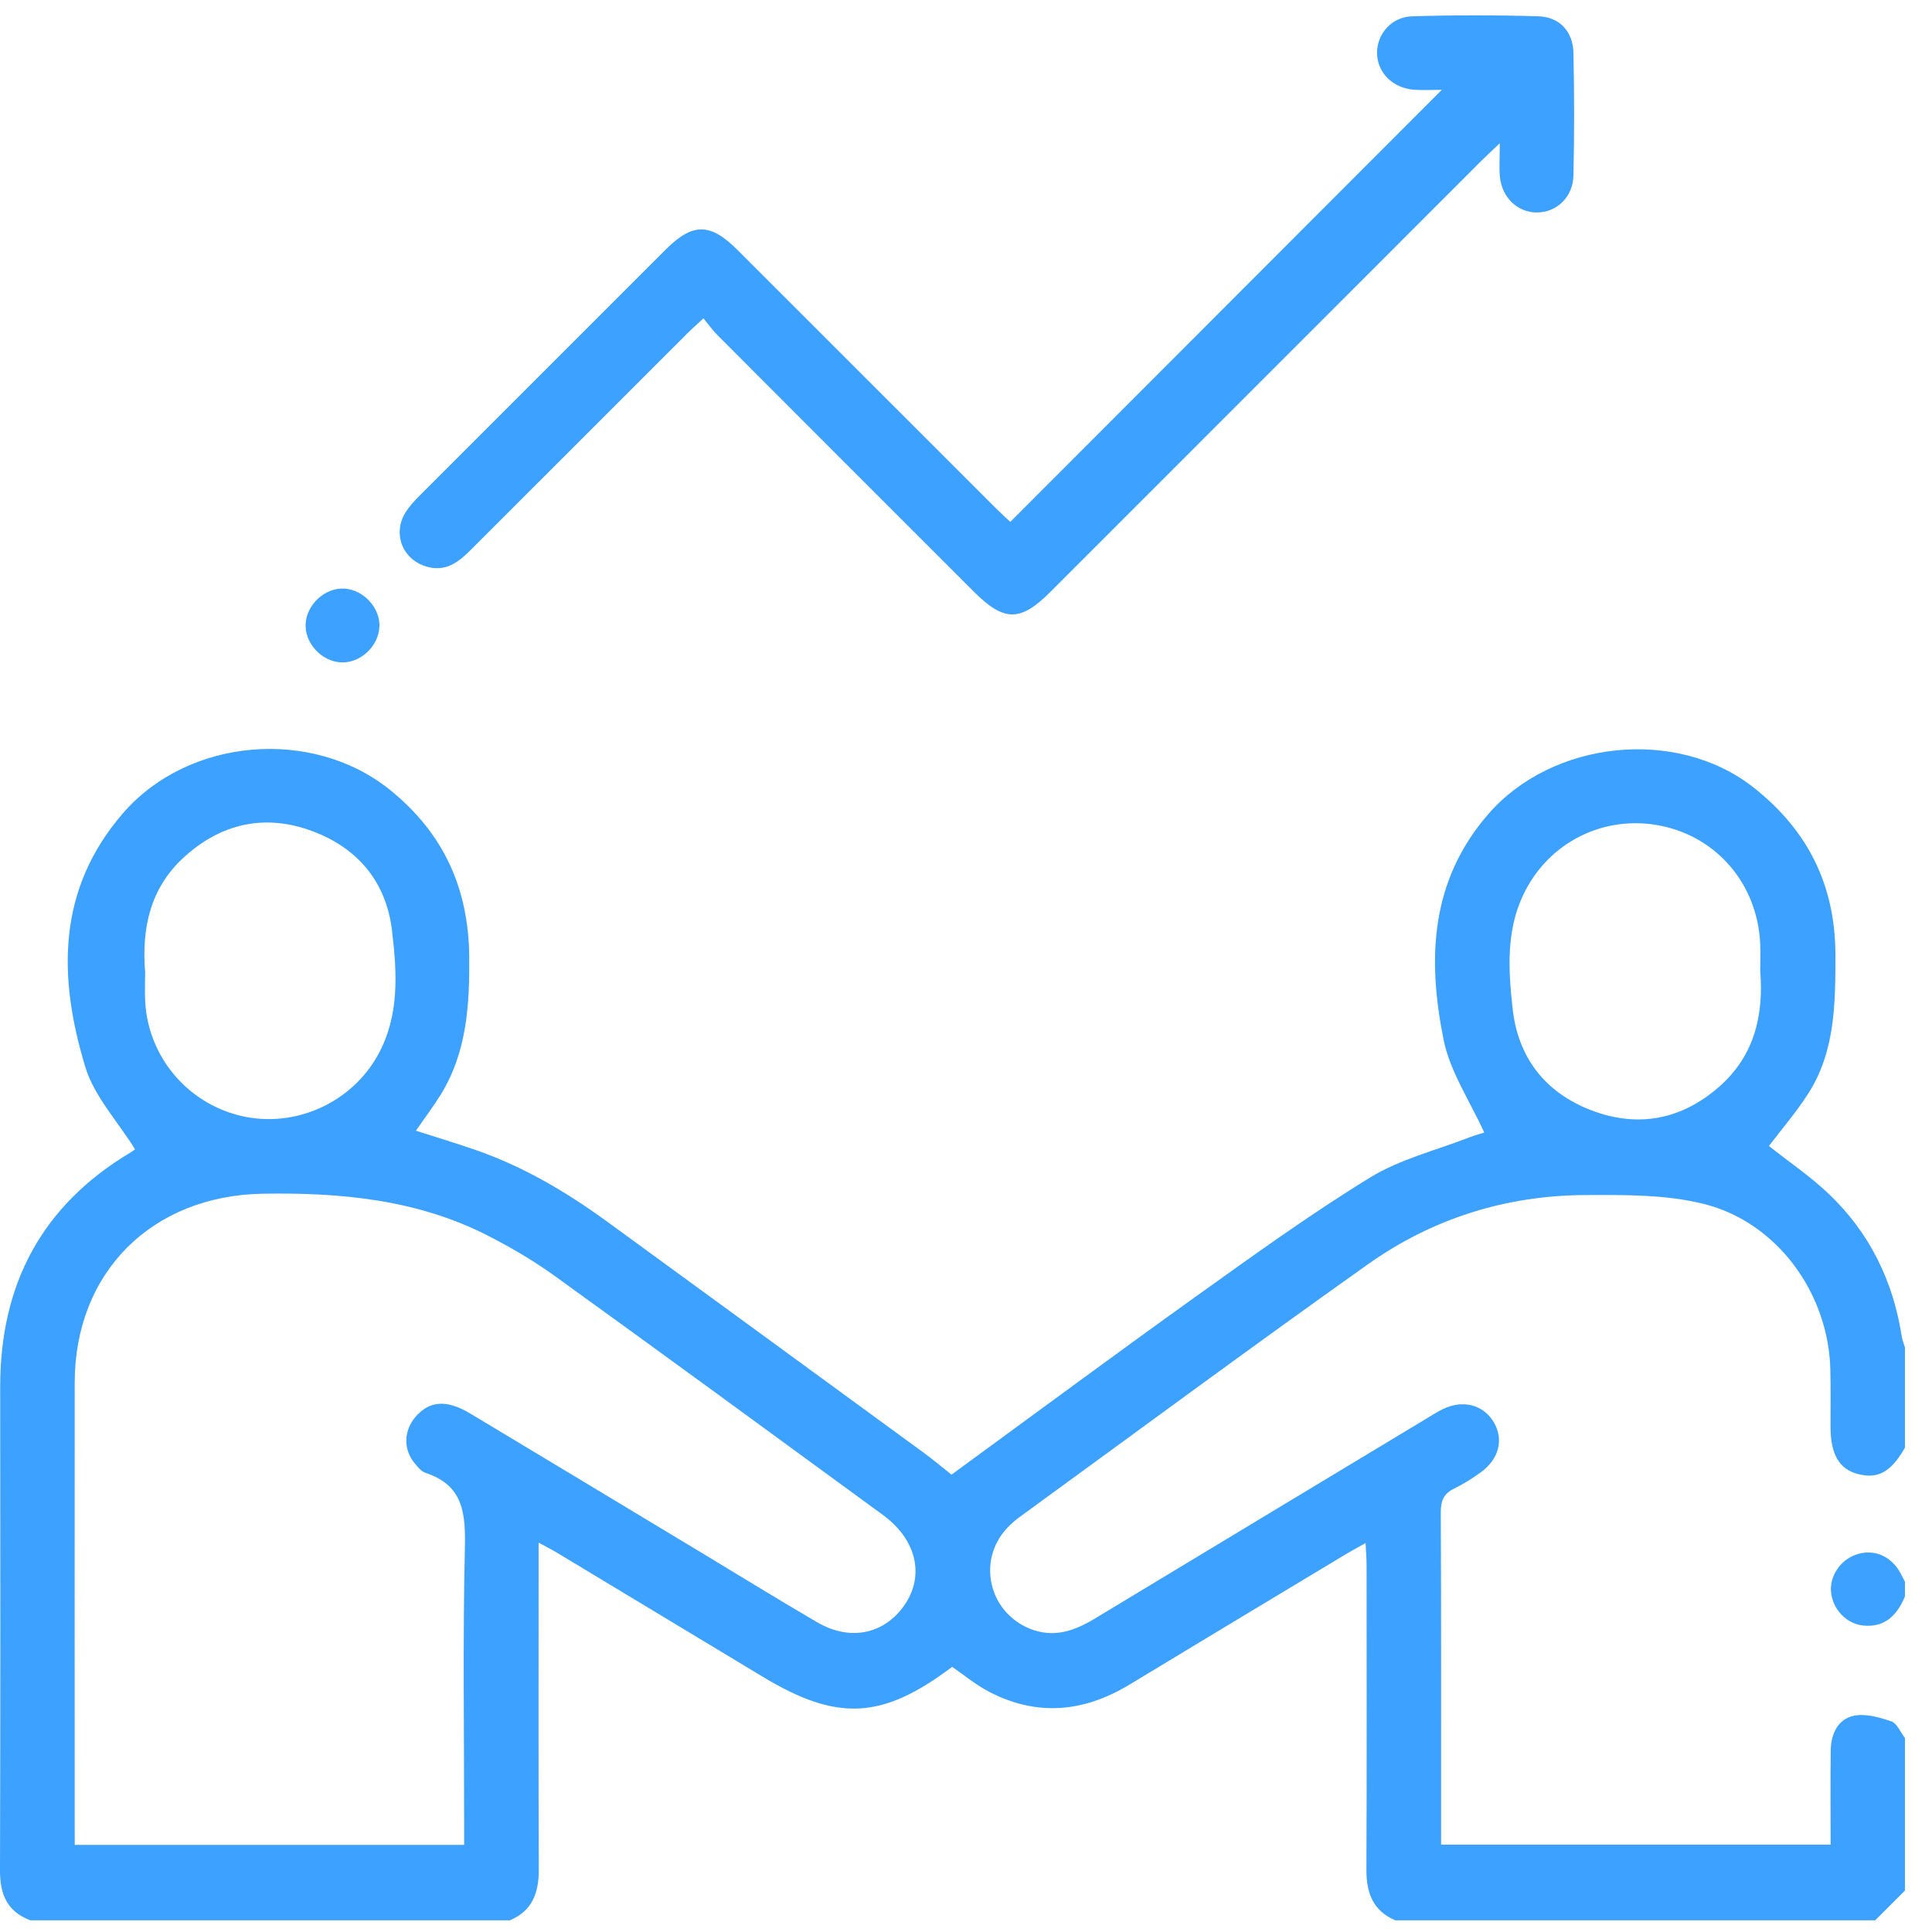 <svg width="71" height="71" viewBox="0 0 71 71" fill="none" xmlns="http://www.w3.org/2000/svg">
<g clip-path="url(#clip0_7105_16444)">
<path d="M1.103 70.565C0.257 70.243 -0.003 69.606 3.3267e-05 68.737C0.017 62.814 0.014 56.893 0.007 50.971C0.003 47.202 1.534 44.297 4.799 42.352C4.876 42.305 4.948 42.249 5.02 42.192C5.036 42.18 5.037 42.153 4.989 42.274C4.323 41.206 3.462 40.288 3.135 39.211C2.139 35.931 2.079 32.705 4.517 29.888C6.926 27.106 11.486 26.723 14.343 29.037C16.302 30.623 17.221 32.65 17.244 35.157C17.259 36.934 17.158 38.663 16.198 40.225C15.925 40.667 15.61 41.081 15.283 41.552C16.024 41.79 16.737 42.006 17.439 42.247C19.221 42.858 20.82 43.807 22.336 44.911C26.198 47.728 30.061 50.546 33.92 53.368C34.285 53.633 34.629 53.926 34.968 54.193C37.973 51.998 40.932 49.805 43.927 47.661C46.034 46.153 48.14 44.63 50.346 43.276C51.448 42.598 52.772 42.276 53.998 41.798C54.225 41.709 54.465 41.648 54.546 41.622C54.025 40.47 53.289 39.389 53.051 38.21C52.459 35.26 52.544 32.388 54.7 29.911C57.052 27.209 61.603 26.717 64.427 28.928C66.445 30.51 67.454 32.544 67.451 35.121C67.449 36.889 67.442 38.645 66.447 40.196C66.011 40.876 65.478 41.494 65.007 42.115C65.731 42.689 66.524 43.225 67.207 43.875C68.707 45.302 69.575 47.079 69.89 49.125C69.911 49.257 69.966 49.383 70.005 49.514V53.205C69.492 54.097 69.019 54.361 68.276 54.169C67.593 53.993 67.274 53.447 67.271 52.443C67.269 51.738 67.281 51.031 67.264 50.325C67.197 47.541 65.321 44.922 62.62 44.245C61.215 43.894 59.694 43.91 58.227 43.918C55.332 43.935 52.64 44.783 50.282 46.454C45.974 49.51 41.726 52.652 37.455 55.761C37.29 55.881 37.134 56.02 36.996 56.171C35.903 57.357 36.34 59.237 37.835 59.849C38.713 60.208 39.473 59.941 40.227 59.487C44.278 57.039 48.334 54.595 52.388 52.152C52.602 52.024 52.813 51.885 53.039 51.777C53.765 51.43 54.508 51.625 54.888 52.253C55.27 52.885 55.097 53.614 54.422 54.104C54.111 54.33 53.777 54.537 53.433 54.708C53.058 54.893 52.947 55.152 52.948 55.57C52.965 59.42 52.959 63.27 52.959 67.12C52.959 67.341 52.959 67.56 52.959 67.788H67.274C67.274 66.608 67.264 65.471 67.278 64.336C67.284 63.744 67.528 63.189 68.108 63.057C68.54 62.96 69.058 63.108 69.502 63.258C69.714 63.329 69.839 63.658 70.005 63.87V69.476L68.911 70.57H51.275C50.447 70.218 50.212 69.552 50.215 68.704C50.231 64.97 50.222 61.235 50.221 57.501C50.221 57.265 50.2 57.029 50.185 56.707C49.882 56.876 49.666 56.991 49.459 57.116C46.808 58.712 44.156 60.304 41.509 61.908C39.821 62.93 38.091 63.09 36.324 62.158C35.85 61.908 35.429 61.556 34.991 61.256C32.424 63.189 30.779 63.275 28.041 61.626C25.527 60.11 23.015 58.595 20.5 57.08C20.3 56.958 20.091 56.852 19.793 56.69C19.793 57.097 19.793 57.367 19.793 57.638C19.793 61.326 19.785 65.016 19.8 68.704C19.803 69.552 19.569 70.218 18.74 70.57H1.103V70.565ZM17.057 67.798C17.057 67.502 17.057 67.235 17.057 66.968C17.057 63.619 17.007 60.268 17.083 56.921C17.112 55.652 17.052 54.59 15.641 54.128C15.483 54.077 15.35 53.909 15.235 53.77C14.819 53.267 14.836 52.582 15.261 52.08C15.773 51.474 16.41 51.423 17.283 51.947C20.132 53.657 22.978 55.374 25.823 57.088C27.227 57.934 28.621 58.795 30.037 59.621C31.198 60.297 32.402 60.076 33.153 59.104C34.008 57.999 33.732 56.614 32.443 55.671C28.436 52.739 24.43 49.808 20.404 46.903C19.632 46.346 18.802 45.856 17.954 45.422C15.348 44.083 12.54 43.821 9.659 43.868C5.592 43.937 2.748 46.745 2.745 50.813C2.74 56.236 2.745 61.658 2.745 67.079C2.745 67.319 2.745 67.558 2.745 67.798H17.057ZM5.334 35.742C5.334 36.056 5.315 36.443 5.337 36.828C5.453 38.845 6.895 40.547 8.861 41.009C10.835 41.473 12.931 40.53 13.903 38.744C14.689 37.3 14.588 35.742 14.408 34.208C14.199 32.431 13.17 31.184 11.511 30.556C9.763 29.893 8.14 30.244 6.76 31.503C5.539 32.618 5.197 34.071 5.334 35.741V35.742ZM64.687 35.677C64.687 35.325 64.703 34.982 64.685 34.643C64.571 32.494 63.107 30.772 61.047 30.349C58.958 29.921 56.888 30.947 55.968 32.907C55.344 34.239 55.434 35.669 55.588 37.069C55.787 38.871 56.787 40.153 58.479 40.802C60.194 41.459 61.797 41.148 63.18 39.936C64.468 38.807 64.821 37.314 64.687 35.681V35.677Z" fill="#3CA1FF"/>
<path d="M70.005 58.672C69.719 59.354 69.269 59.821 68.468 59.737C67.843 59.672 67.348 59.129 67.29 58.506C67.235 57.927 67.624 57.34 68.199 57.135C68.783 56.926 69.379 57.123 69.747 57.657C69.848 57.802 69.92 57.968 70.005 58.126V58.672Z" fill="#3CA1FF"/>
<path d="M52.991 3.301C52.64 3.301 52.303 3.322 51.969 3.298C51.176 3.239 50.609 2.664 50.606 1.943C50.604 1.25 51.135 0.623 51.895 0.599C53.443 0.553 54.992 0.553 56.54 0.599C57.312 0.623 57.806 1.159 57.823 1.94C57.855 3.443 57.857 4.946 57.823 6.45C57.804 7.251 57.203 7.808 56.475 7.808C55.783 7.808 55.208 7.278 55.124 6.52C55.085 6.164 55.117 5.801 55.117 5.263C54.818 5.549 54.628 5.722 54.446 5.904C49.162 11.187 43.88 16.471 38.598 21.755C37.497 22.856 36.9 22.853 35.792 21.747C32.65 18.606 29.508 15.466 26.371 12.321C26.195 12.145 26.049 11.937 25.852 11.698C25.604 11.929 25.423 12.088 25.253 12.258C22.594 14.915 19.937 17.572 17.278 20.23C16.865 20.642 16.427 20.988 15.781 20.849C14.841 20.646 14.398 19.668 14.894 18.846C15.033 18.617 15.225 18.411 15.416 18.219C18.427 15.204 21.44 12.194 24.453 9.182C25.46 8.177 26.097 8.181 27.113 9.196C30.287 12.369 33.46 15.543 36.634 18.714C36.807 18.887 36.99 19.05 37.129 19.178C42.421 13.879 47.679 8.614 52.989 3.298L52.991 3.301Z" fill="#3CA1FF"/>
<path d="M13.942 23.043C13.906 23.76 13.237 24.378 12.531 24.342C11.816 24.306 11.196 23.635 11.232 22.931C11.268 22.216 11.939 21.596 12.643 21.63C13.357 21.665 13.978 22.339 13.944 23.041L13.942 23.043Z" fill="#3CA1FF"/>
</g>
<defs>
<clipPath id="clip0_7105_16444">
<rect width="70.005" height="70" fill="white" transform="translate(0 0.564)"/>
</clipPath>
</defs>
</svg>
